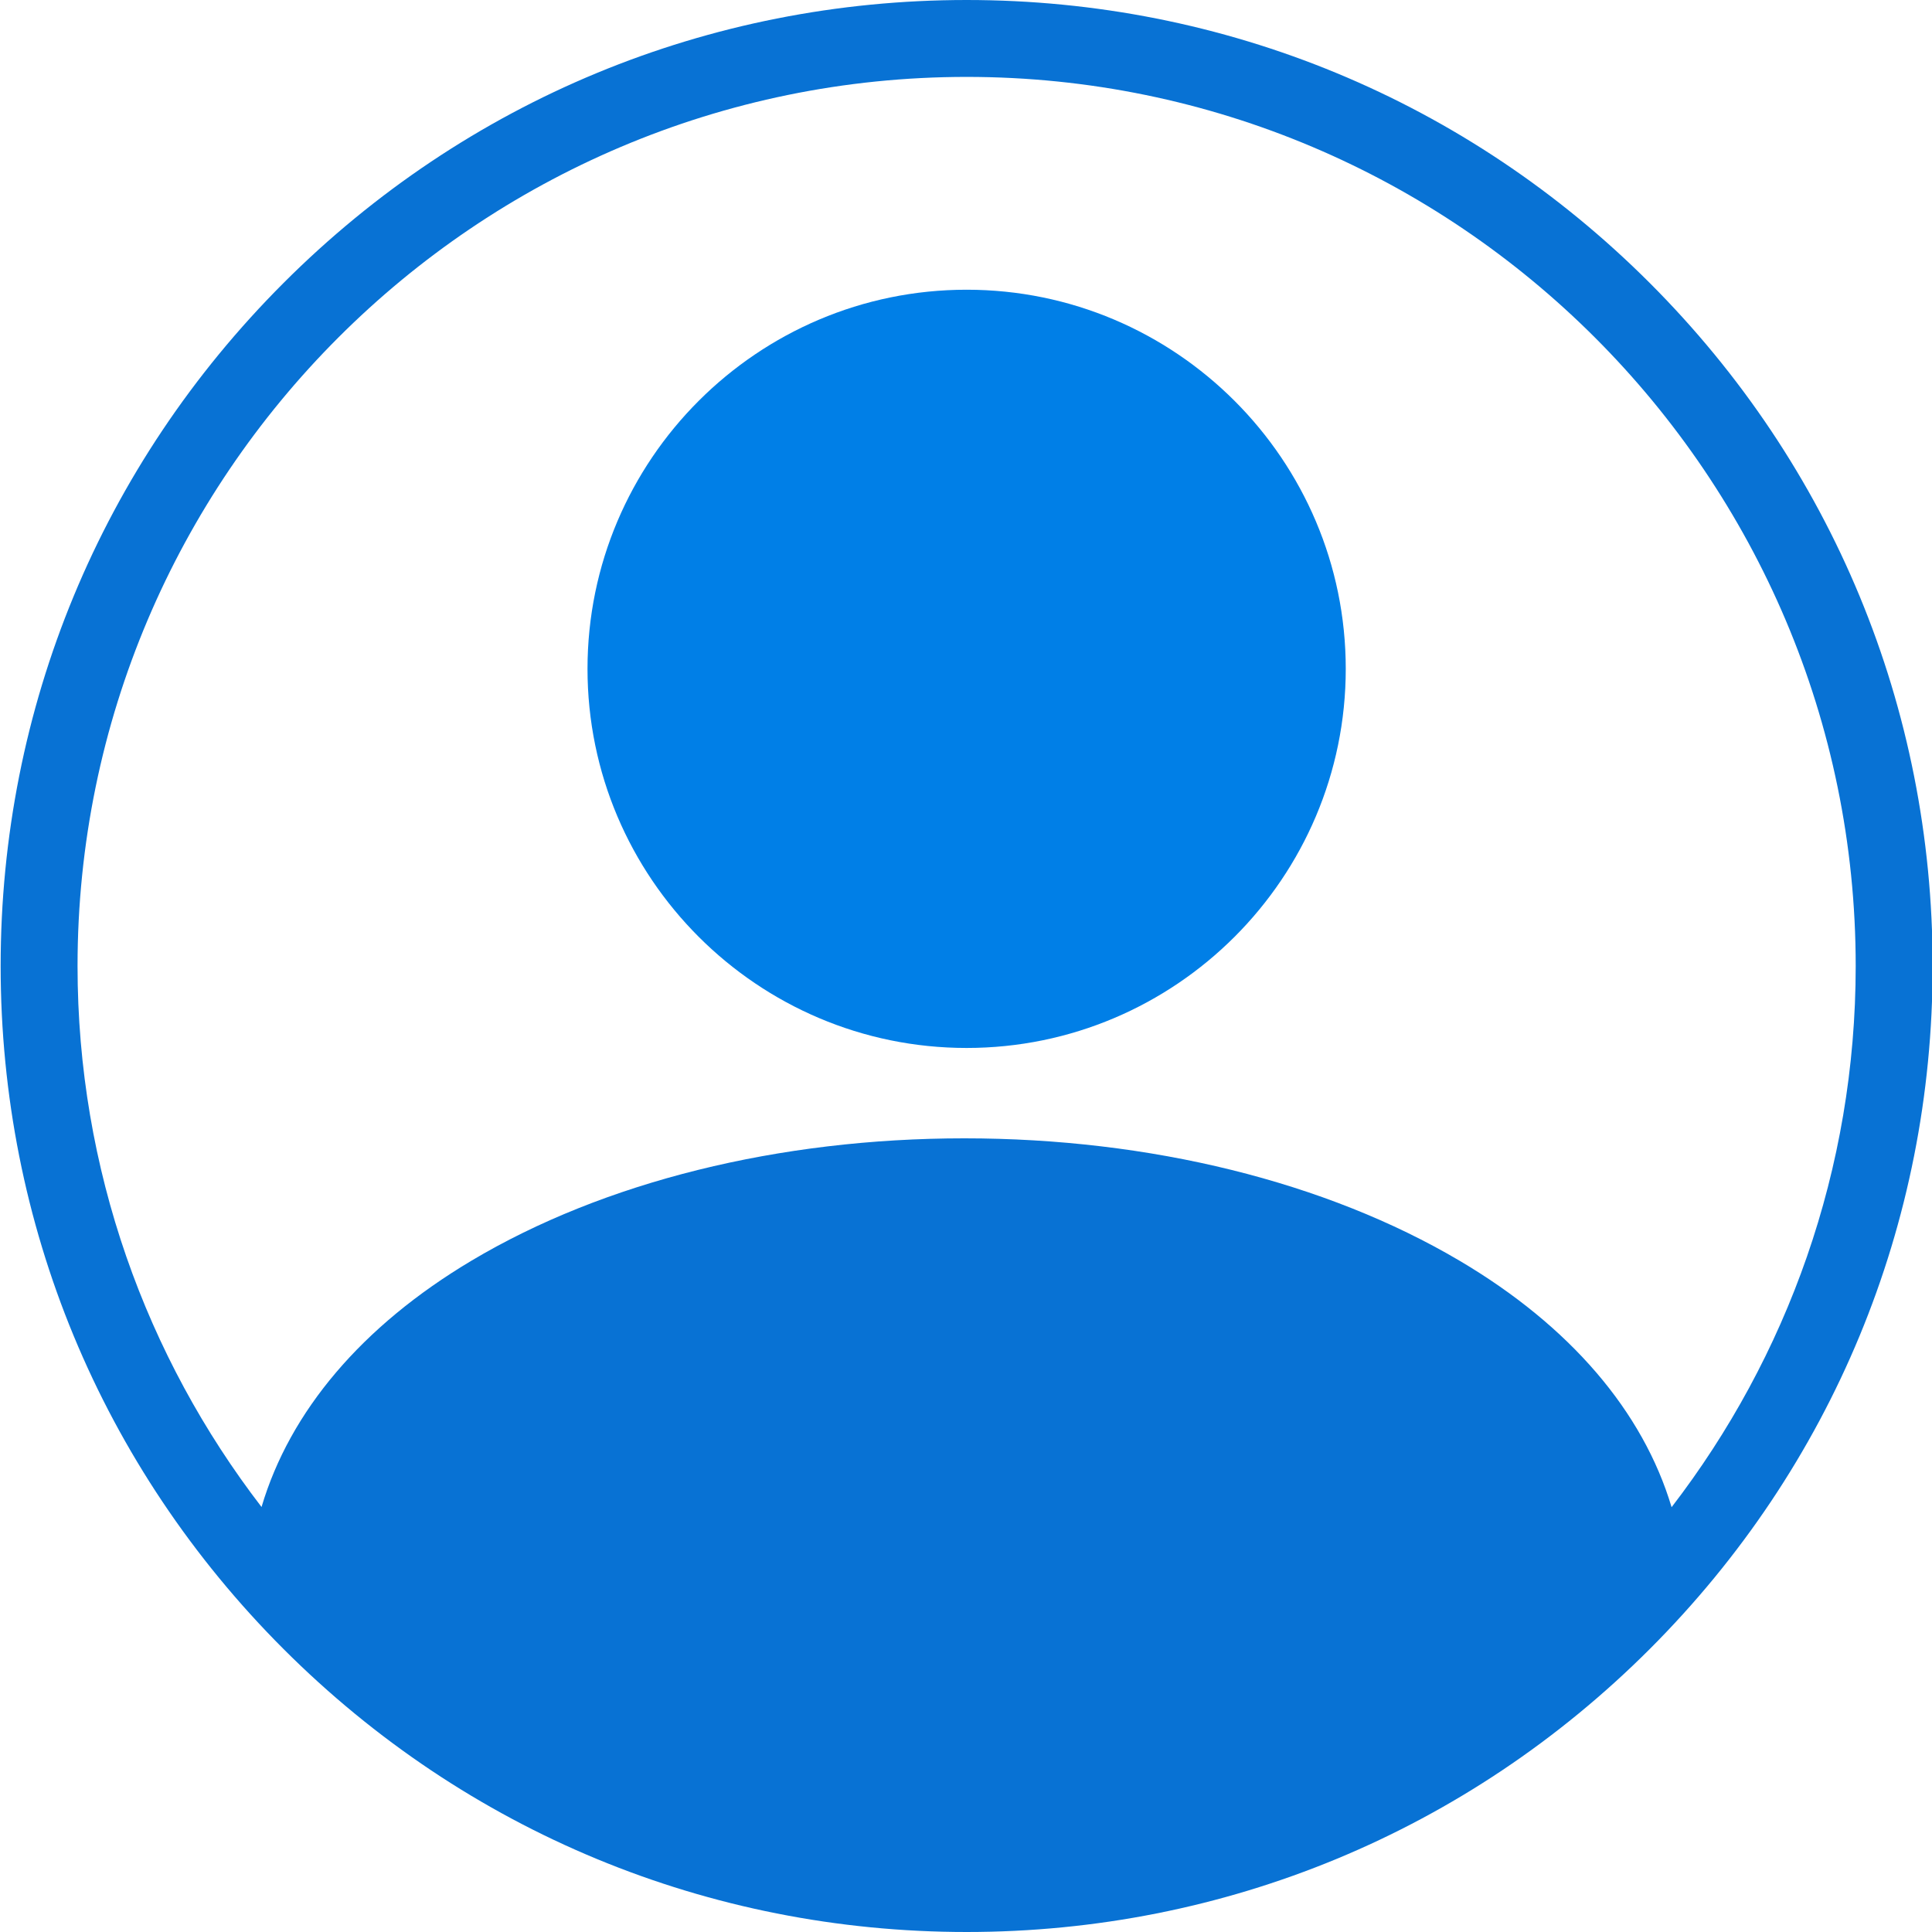 <svg version="1.1" id="Layer_1" xmlns="http://www.w3.org/2000/svg" xmlns:xlink="http://www.w3.org/1999/xlink" x="0px" y="0px" width="512px" height="512px" viewBox="0 0 512 512" enable-background="new 0 0 512 512" xml:space="preserve">
<g id="user">
	<g>
		<path d="M256.167,277.721c-55.4,0-100.471-45.071-100.471-100.471S200.767,76.779,256.167,76.779
			c55.4,0,100.471,45.071,100.471,100.471S311.567,277.721,256.167,277.721z" id="id_104" style="fill: rgb(0, 127, 231);"></path>
	</g>
	<g>
		<path d="M437.19,74.98C388.83,26.63,324.55,0,256.17,0S123.5,26.63,75.15,74.98S0.17,187.62,0.17,256S26.8,388.67,75.15,437.02
			C123.5,485.37,187.79,512,256.17,512s132.66-26.63,181.021-74.98C485.54,388.67,512.17,324.38,512.17,256
			S485.54,123.33,437.19,74.98z M69.31,399.37C38.75,359.63,20.55,309.9,20.55,256c0-129.92,105.7-235.62,235.62-235.62
			S491.78,126.08,491.78,256c0,53.92-18.2,103.67-48.79,143.42c-7.58-25.359-26.88-48-56.183-65.311
			c-35.407-20.92-82.02-32.439-131.24-32.439c-49.16,0-95.57,11.521-130.68,32.46C95.91,351.41,76.82,374.01,69.31,399.37z" id="id_105" style="fill: rgb(8, 114, 212);"></path>
	</g>
</g>
</svg>